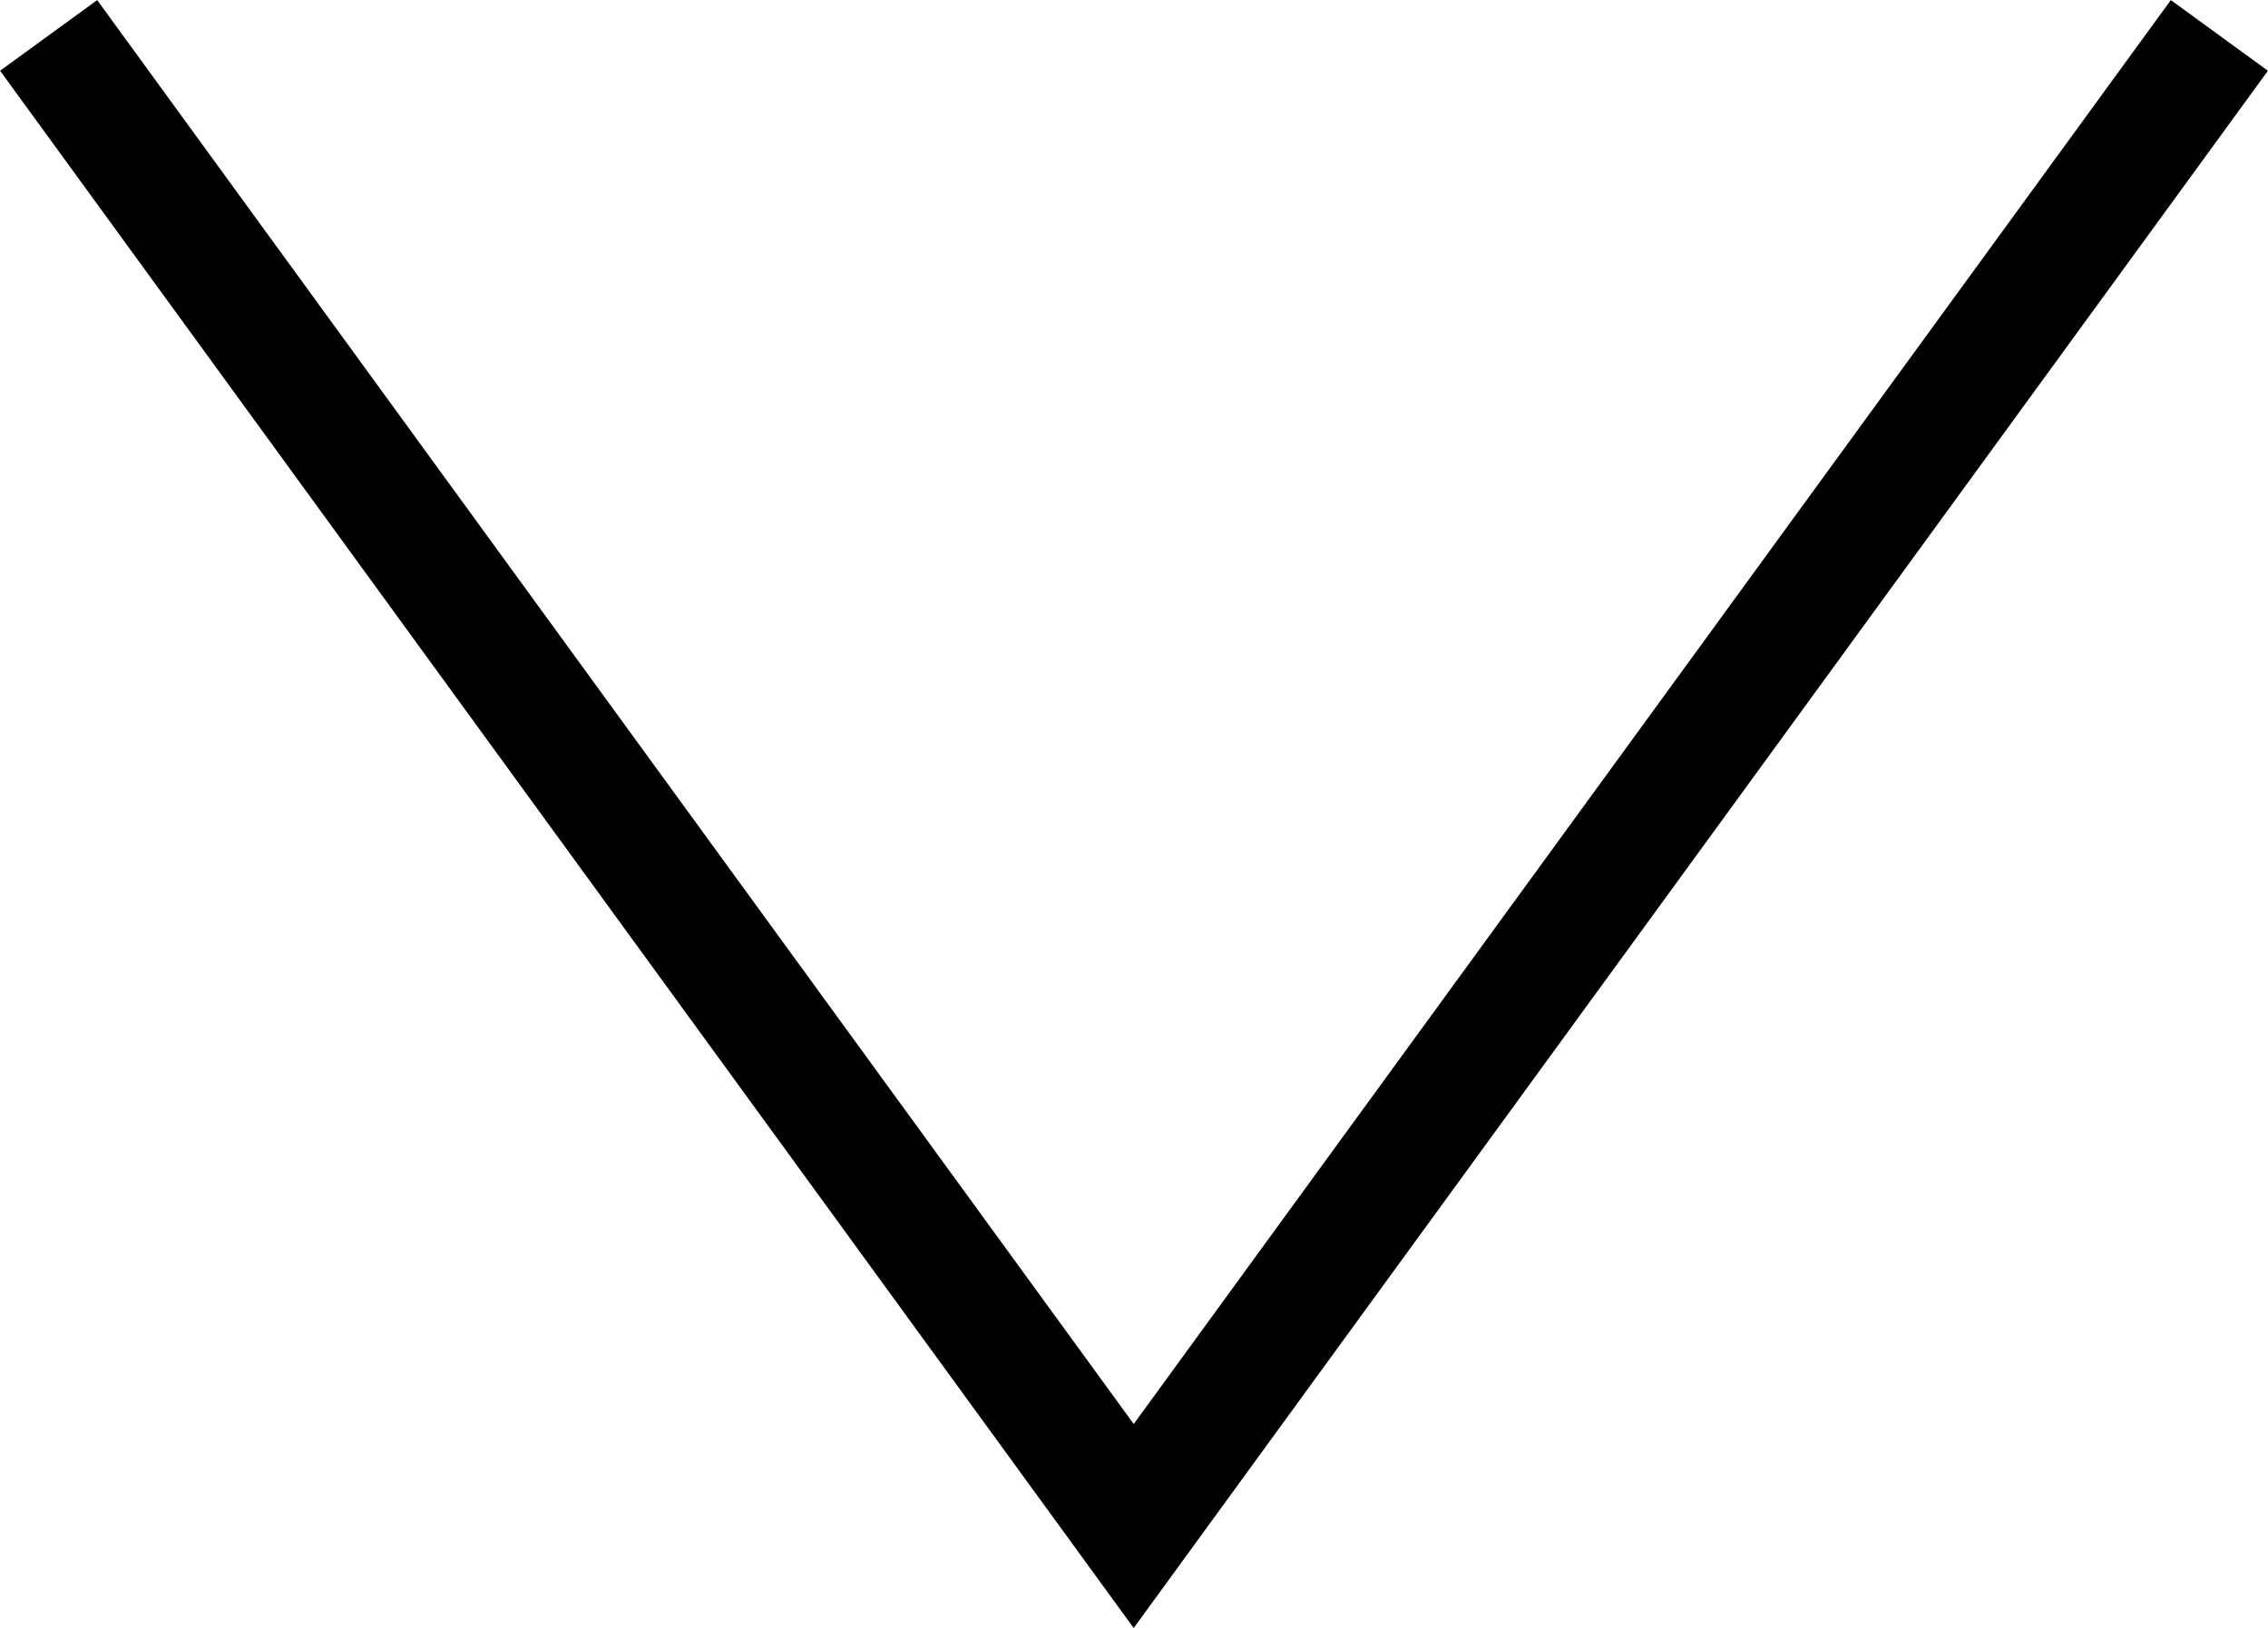 <svg xmlns="http://www.w3.org/2000/svg" viewBox="0 0 37.77 27.12"><defs><style>.cls-1{fill:none;stroke:#000;stroke-miterlimit:10;stroke-width:2px;}</style></defs><g id="レイヤー_2" data-name="レイヤー 2"><g id="レイアウト"><polyline class="cls-1" points="36.96 0.59 18.88 25.42 0.81 0.59"/></g></g></svg>